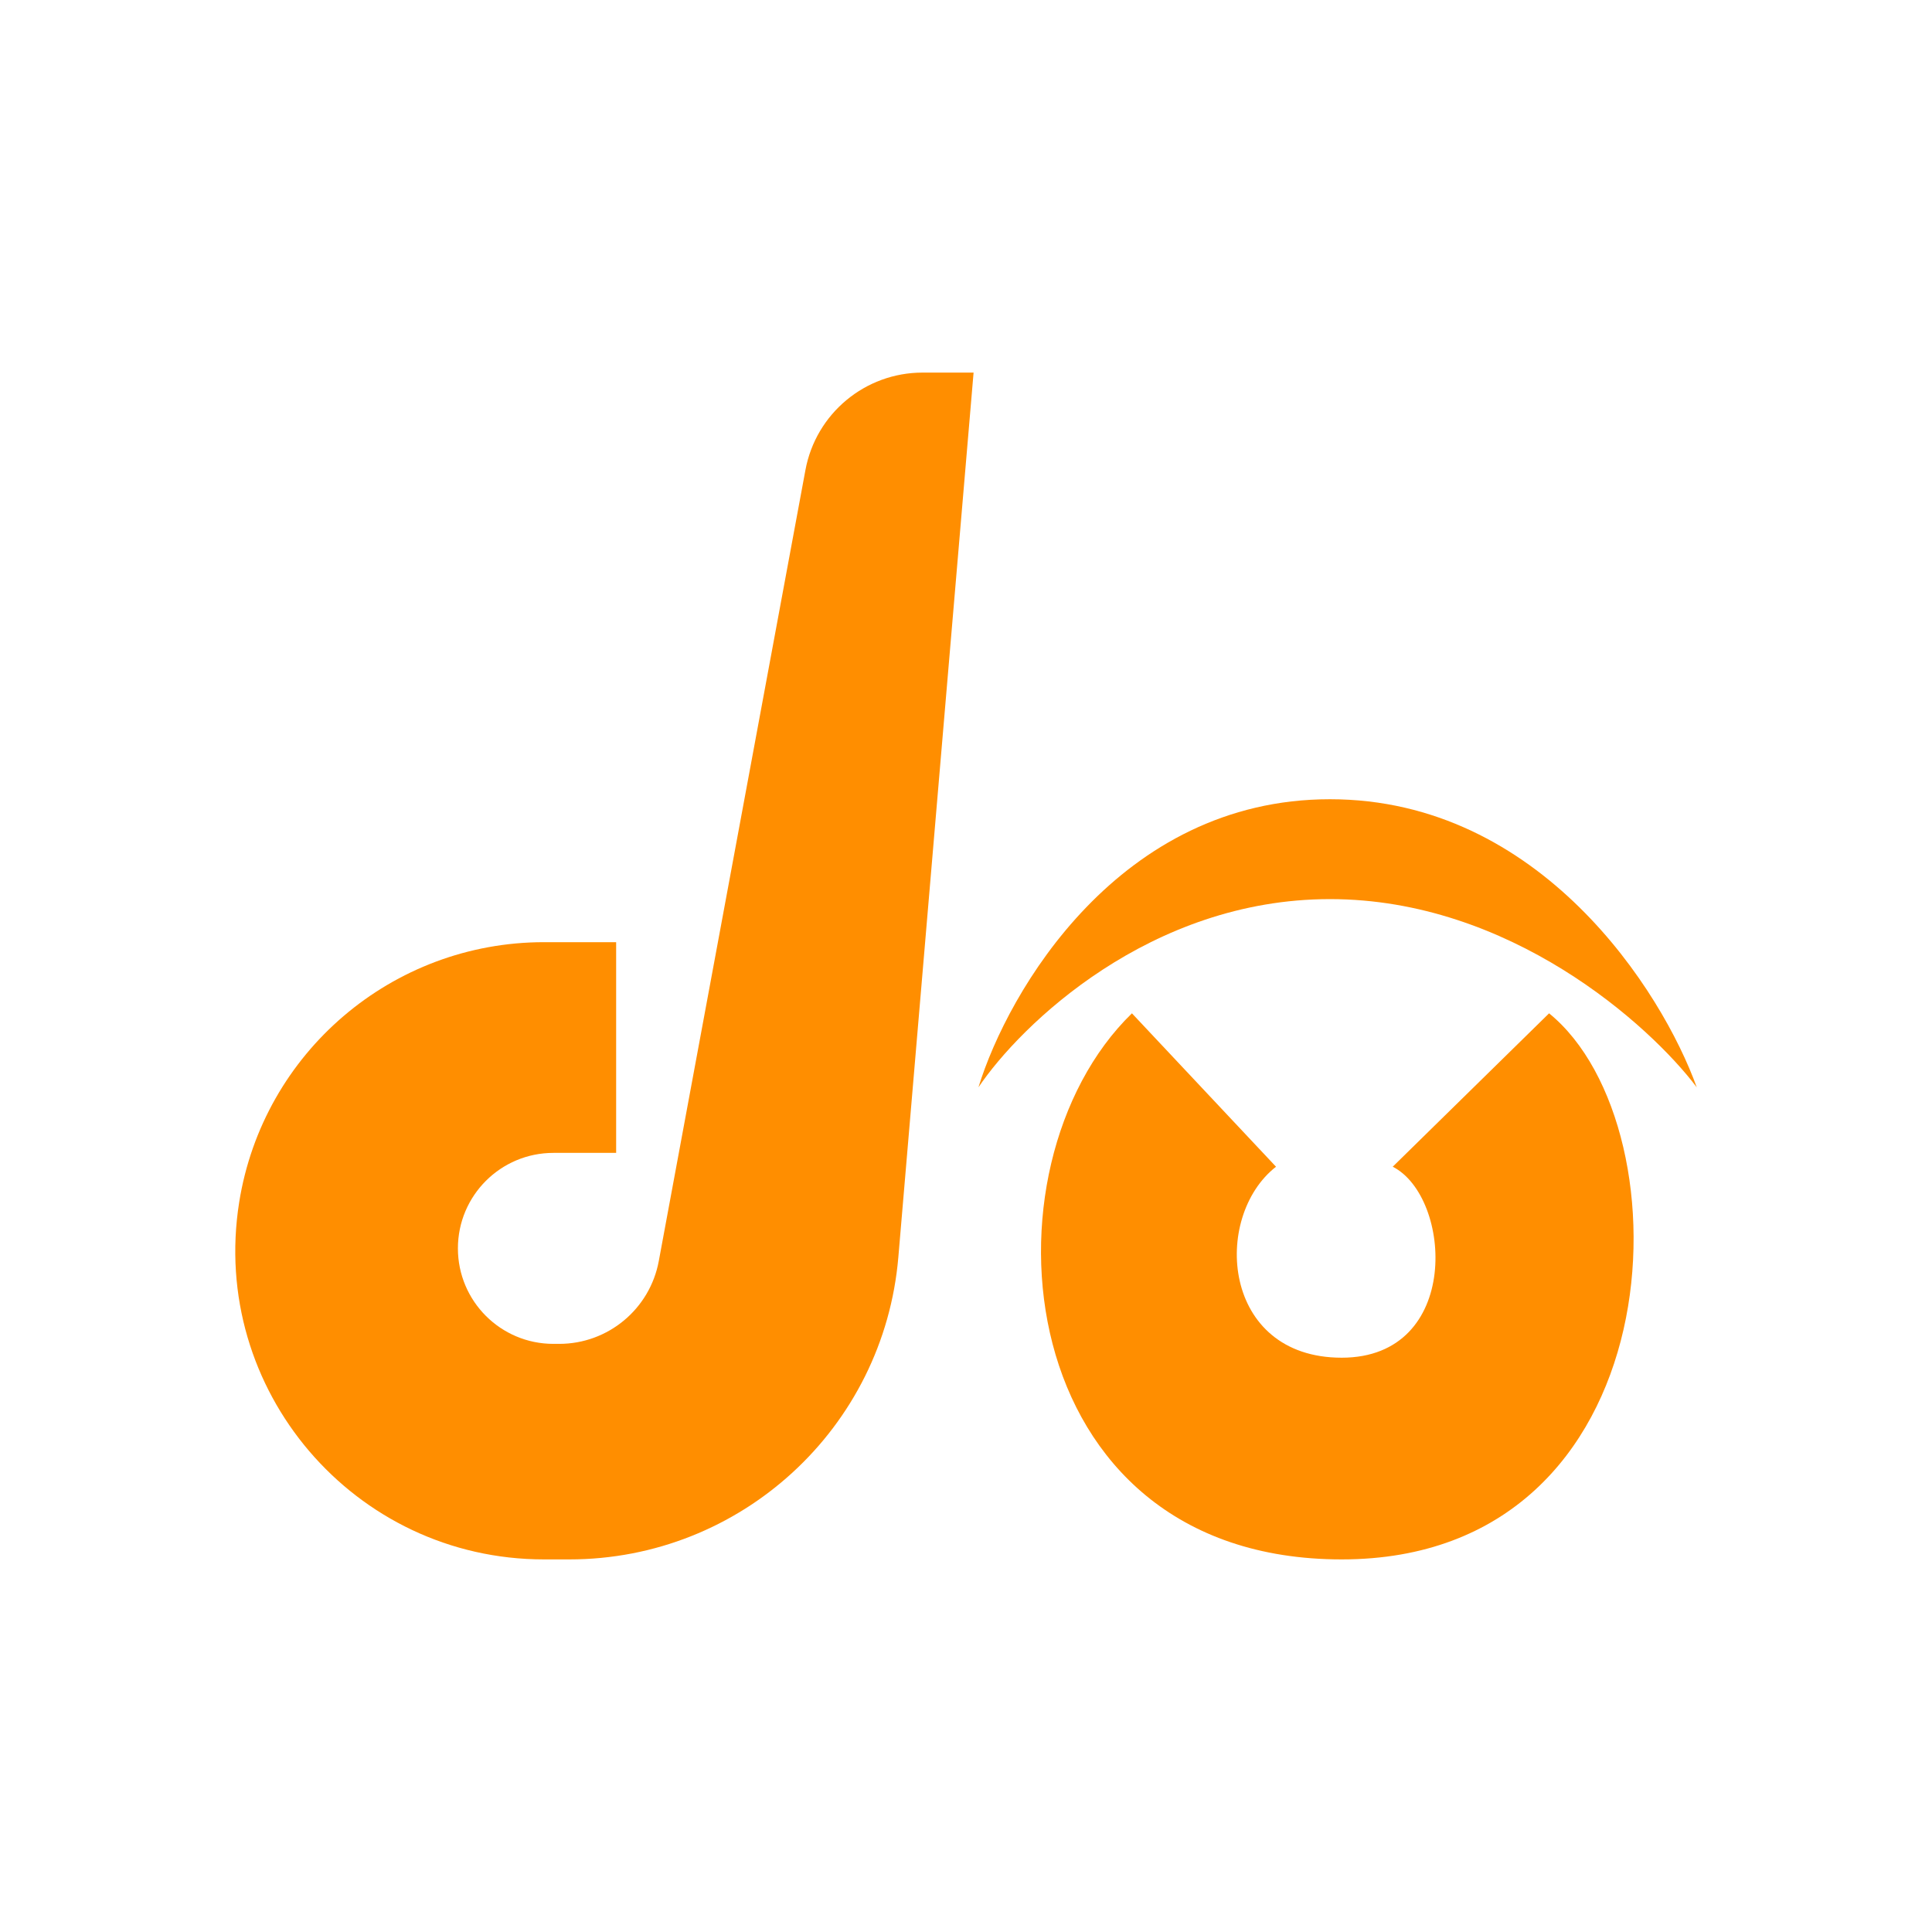 <svg width="157" height="157" viewBox="0 0 157 157" fill="none" xmlns="http://www.w3.org/2000/svg">
<path d="M79.116 30.278L73.002 102.16C71.821 116.05 60.202 126.722 46.263 126.722H44.204C28.781 126.722 17.013 112.933 19.436 97.702C21.374 85.526 31.875 76.564 44.204 76.564H50.07V93.687H44.971C40.685 93.687 37.211 97.161 37.211 101.447C37.211 105.732 40.685 109.207 44.971 109.207H45.442C49.409 109.207 52.812 106.377 53.535 102.476L65.452 38.196C66.302 33.607 70.305 30.278 74.972 30.278H79.116Z" fill="#FF8E00"/>
<path d="M91.984 82.346L103.693 94.811C98.468 98.896 99.281 110.331 109.031 110.331C118.781 110.331 118.021 97.281 113.177 94.811L125.883 82.346C137.386 91.704 136.129 126.722 109.031 126.722C81.933 126.722 79.155 94.811 91.984 82.346Z" fill="#FF8E00"/>
<path d="M79.512 88.358C82.948 83.26 93.471 73.064 108.077 73.064C122.683 73.064 134.033 83.26 137.883 88.358C135.075 80.555 125.183 64.948 108.077 64.948C90.97 64.948 81.906 80.555 79.512 88.358Z" fill="#FF8E00"/>
</svg>

